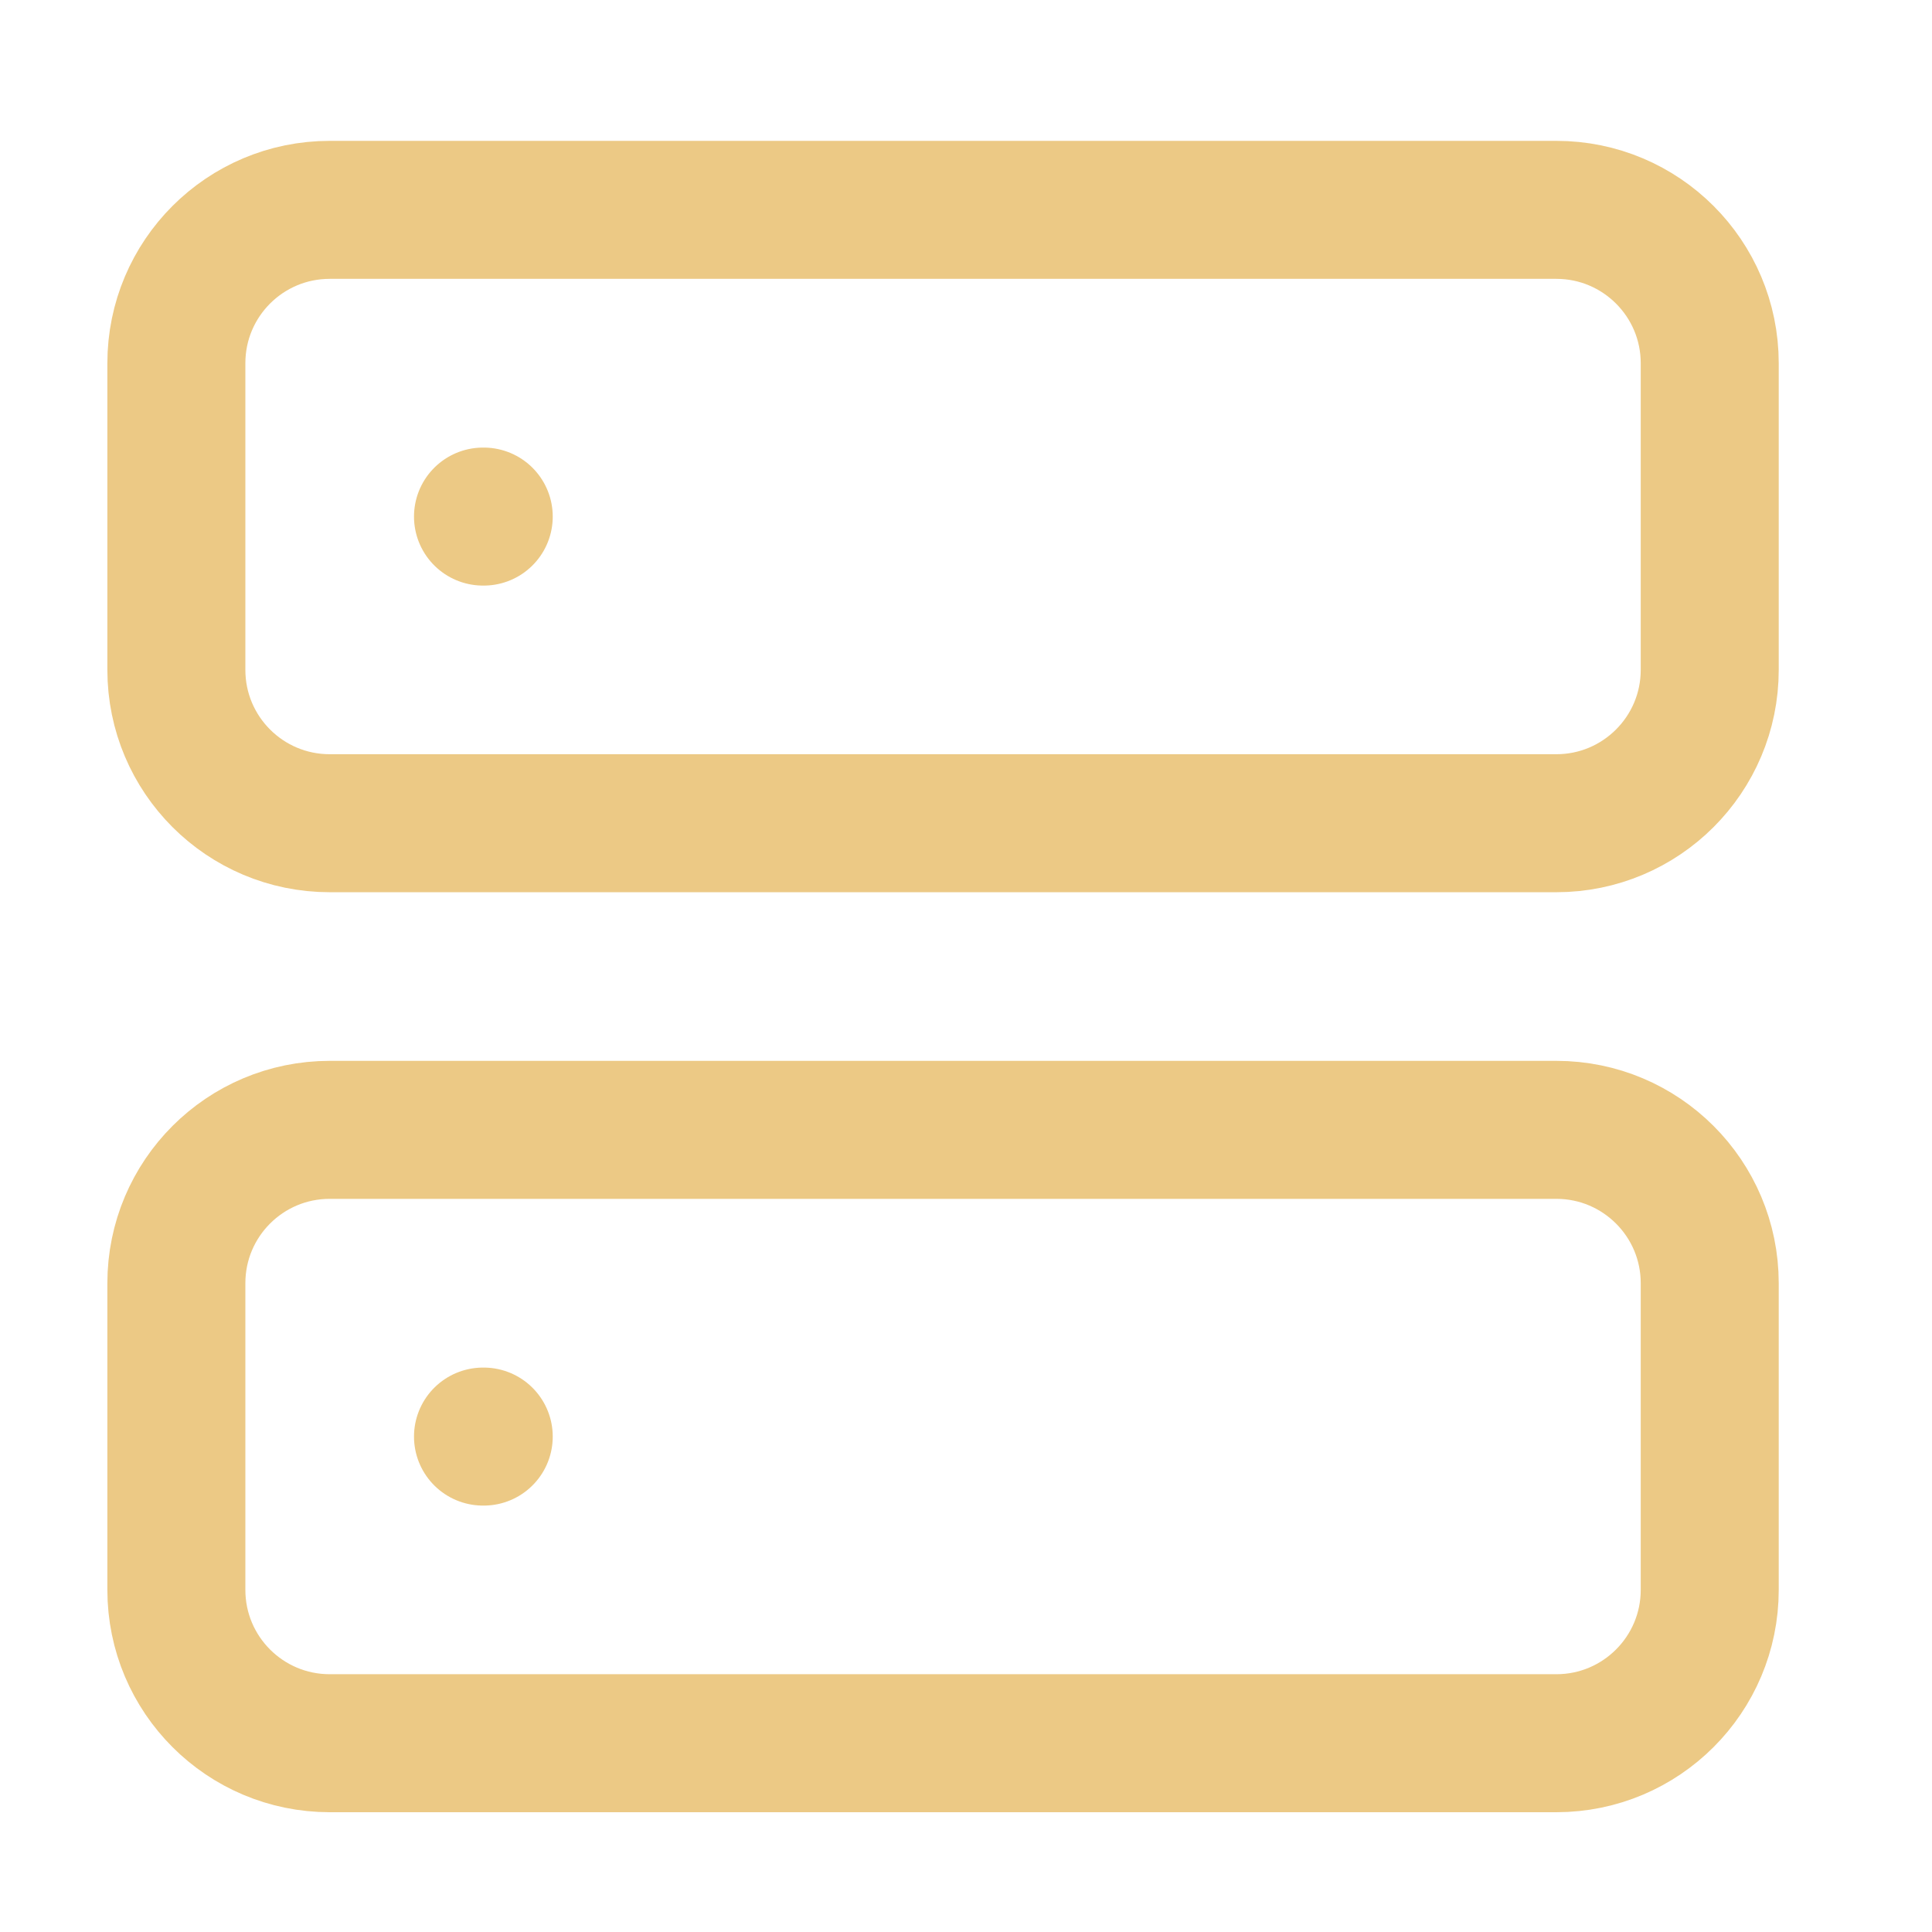 <svg width="21" height="21" viewBox="0 0 21 21" fill="none" xmlns="http://www.w3.org/2000/svg">
<path d="M16.917 2.281H3.584C2.663 2.281 1.917 3.027 1.917 3.948V7.281C1.917 8.202 2.663 8.948 3.584 8.948H16.917C17.837 8.948 18.584 8.202 18.584 7.281V3.948C18.584 3.027 17.837 2.281 16.917 2.281Z" stroke="#ECC985" stroke-width="1.5" stroke-linecap="round" stroke-linejoin="round"/>
<path d="M16.917 12.281H3.584C2.663 12.281 1.917 13.027 1.917 13.948V17.281C1.917 18.202 2.663 18.948 3.584 18.948H16.917C17.837 18.948 18.584 18.202 18.584 17.281V13.948C18.584 13.027 17.837 12.281 16.917 12.281Z" stroke="#ECC985" stroke-width="1.5" stroke-linecap="round" stroke-linejoin="round"/>
<path d="M5.25 5.615H5.258" stroke="#ECC985" stroke-width="1.5" stroke-linecap="round" stroke-linejoin="round"/>
<path d="M5.25 15.615H5.258" stroke="#ECC985" stroke-width="1.5" stroke-linecap="round" stroke-linejoin="round"/>
</svg>
